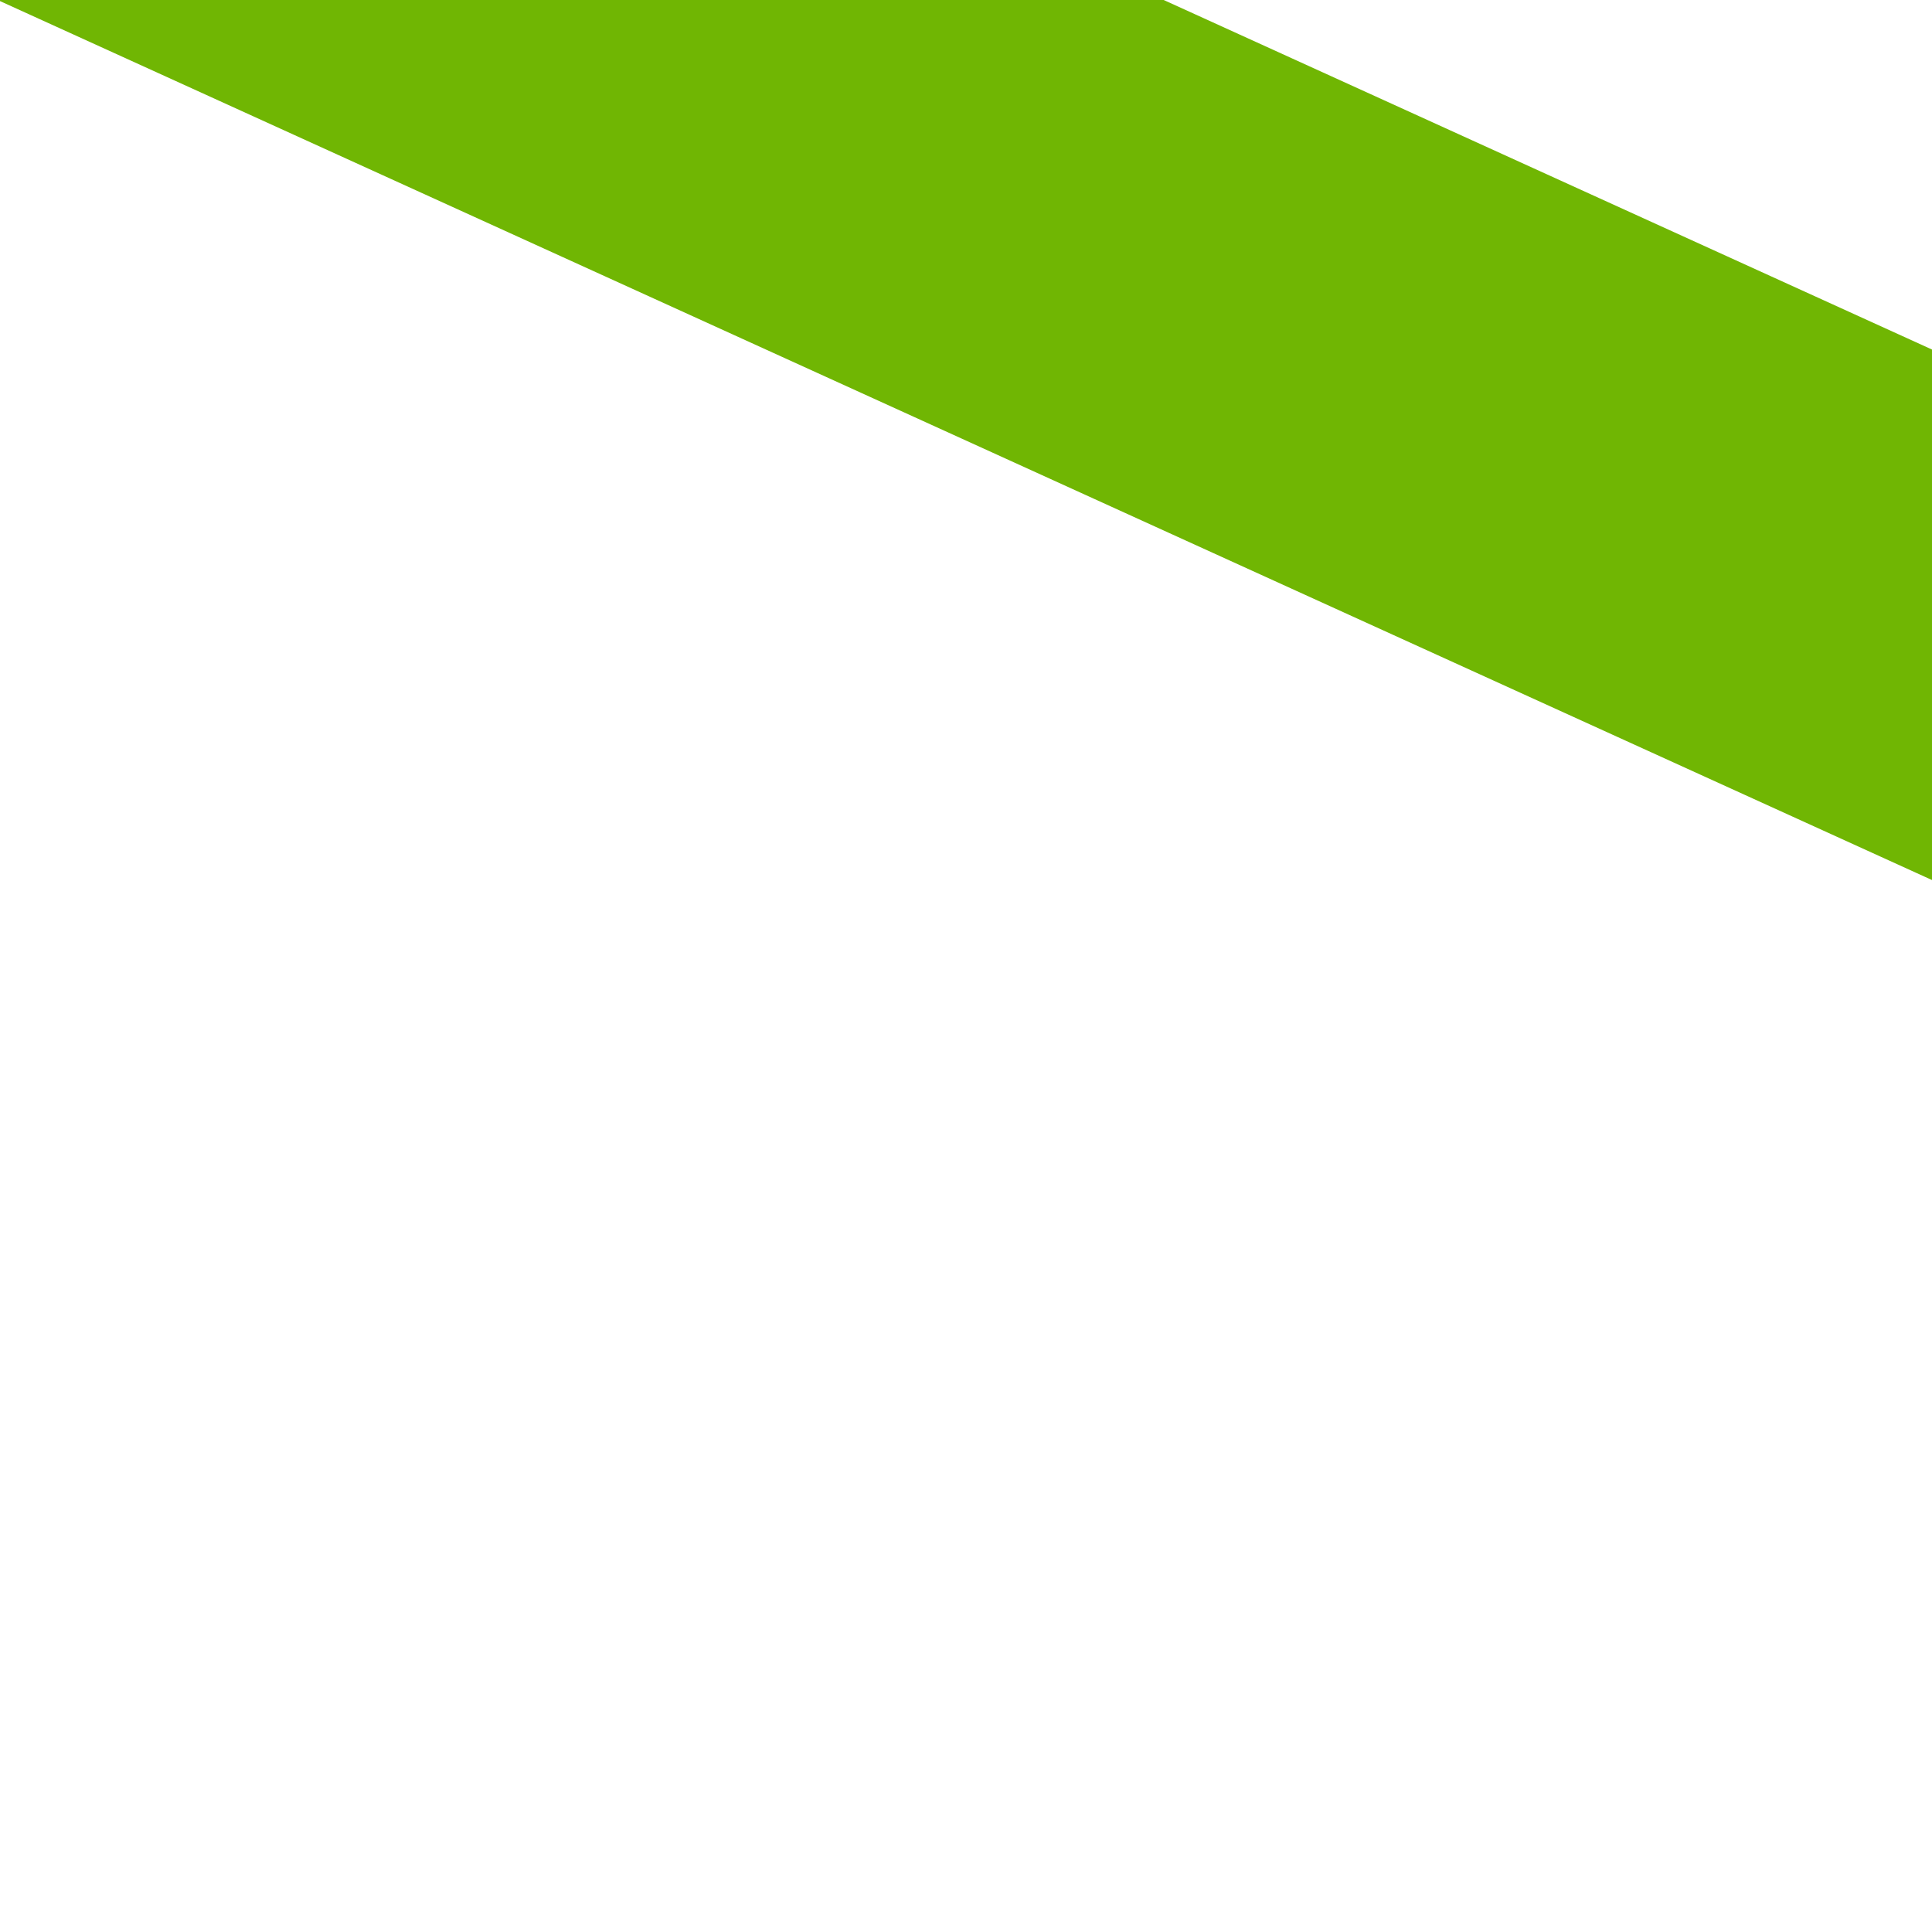 ﻿<?xml version="1.0" encoding="utf-8"?>
<svg version="1.1" xmlns:xlink="http://www.w3.org/1999/xlink" width="4px" height="4px" preserveAspectRatio="xMinYMid meet" viewBox="1090 7353  4 2" xmlns="http://www.w3.org/2000/svg">
  <path d="M 1103 7363.8  L 1109 7357.5  L 1103 7351.2  L 1103 7363.8  Z " fill-rule="nonzero" fill="#70b603" stroke="none" transform="matrix(0.91 0.414 -0.414 0.91 3142.331 204.061 )" />
  <path d="M 1091 7357.5  L 1104 7357.5  " stroke-width="1" stroke-dasharray="9,4" stroke="#70b603" fill="none" transform="matrix(0.91 0.414 -0.414 0.91 3142.331 204.061 )" />
</svg>